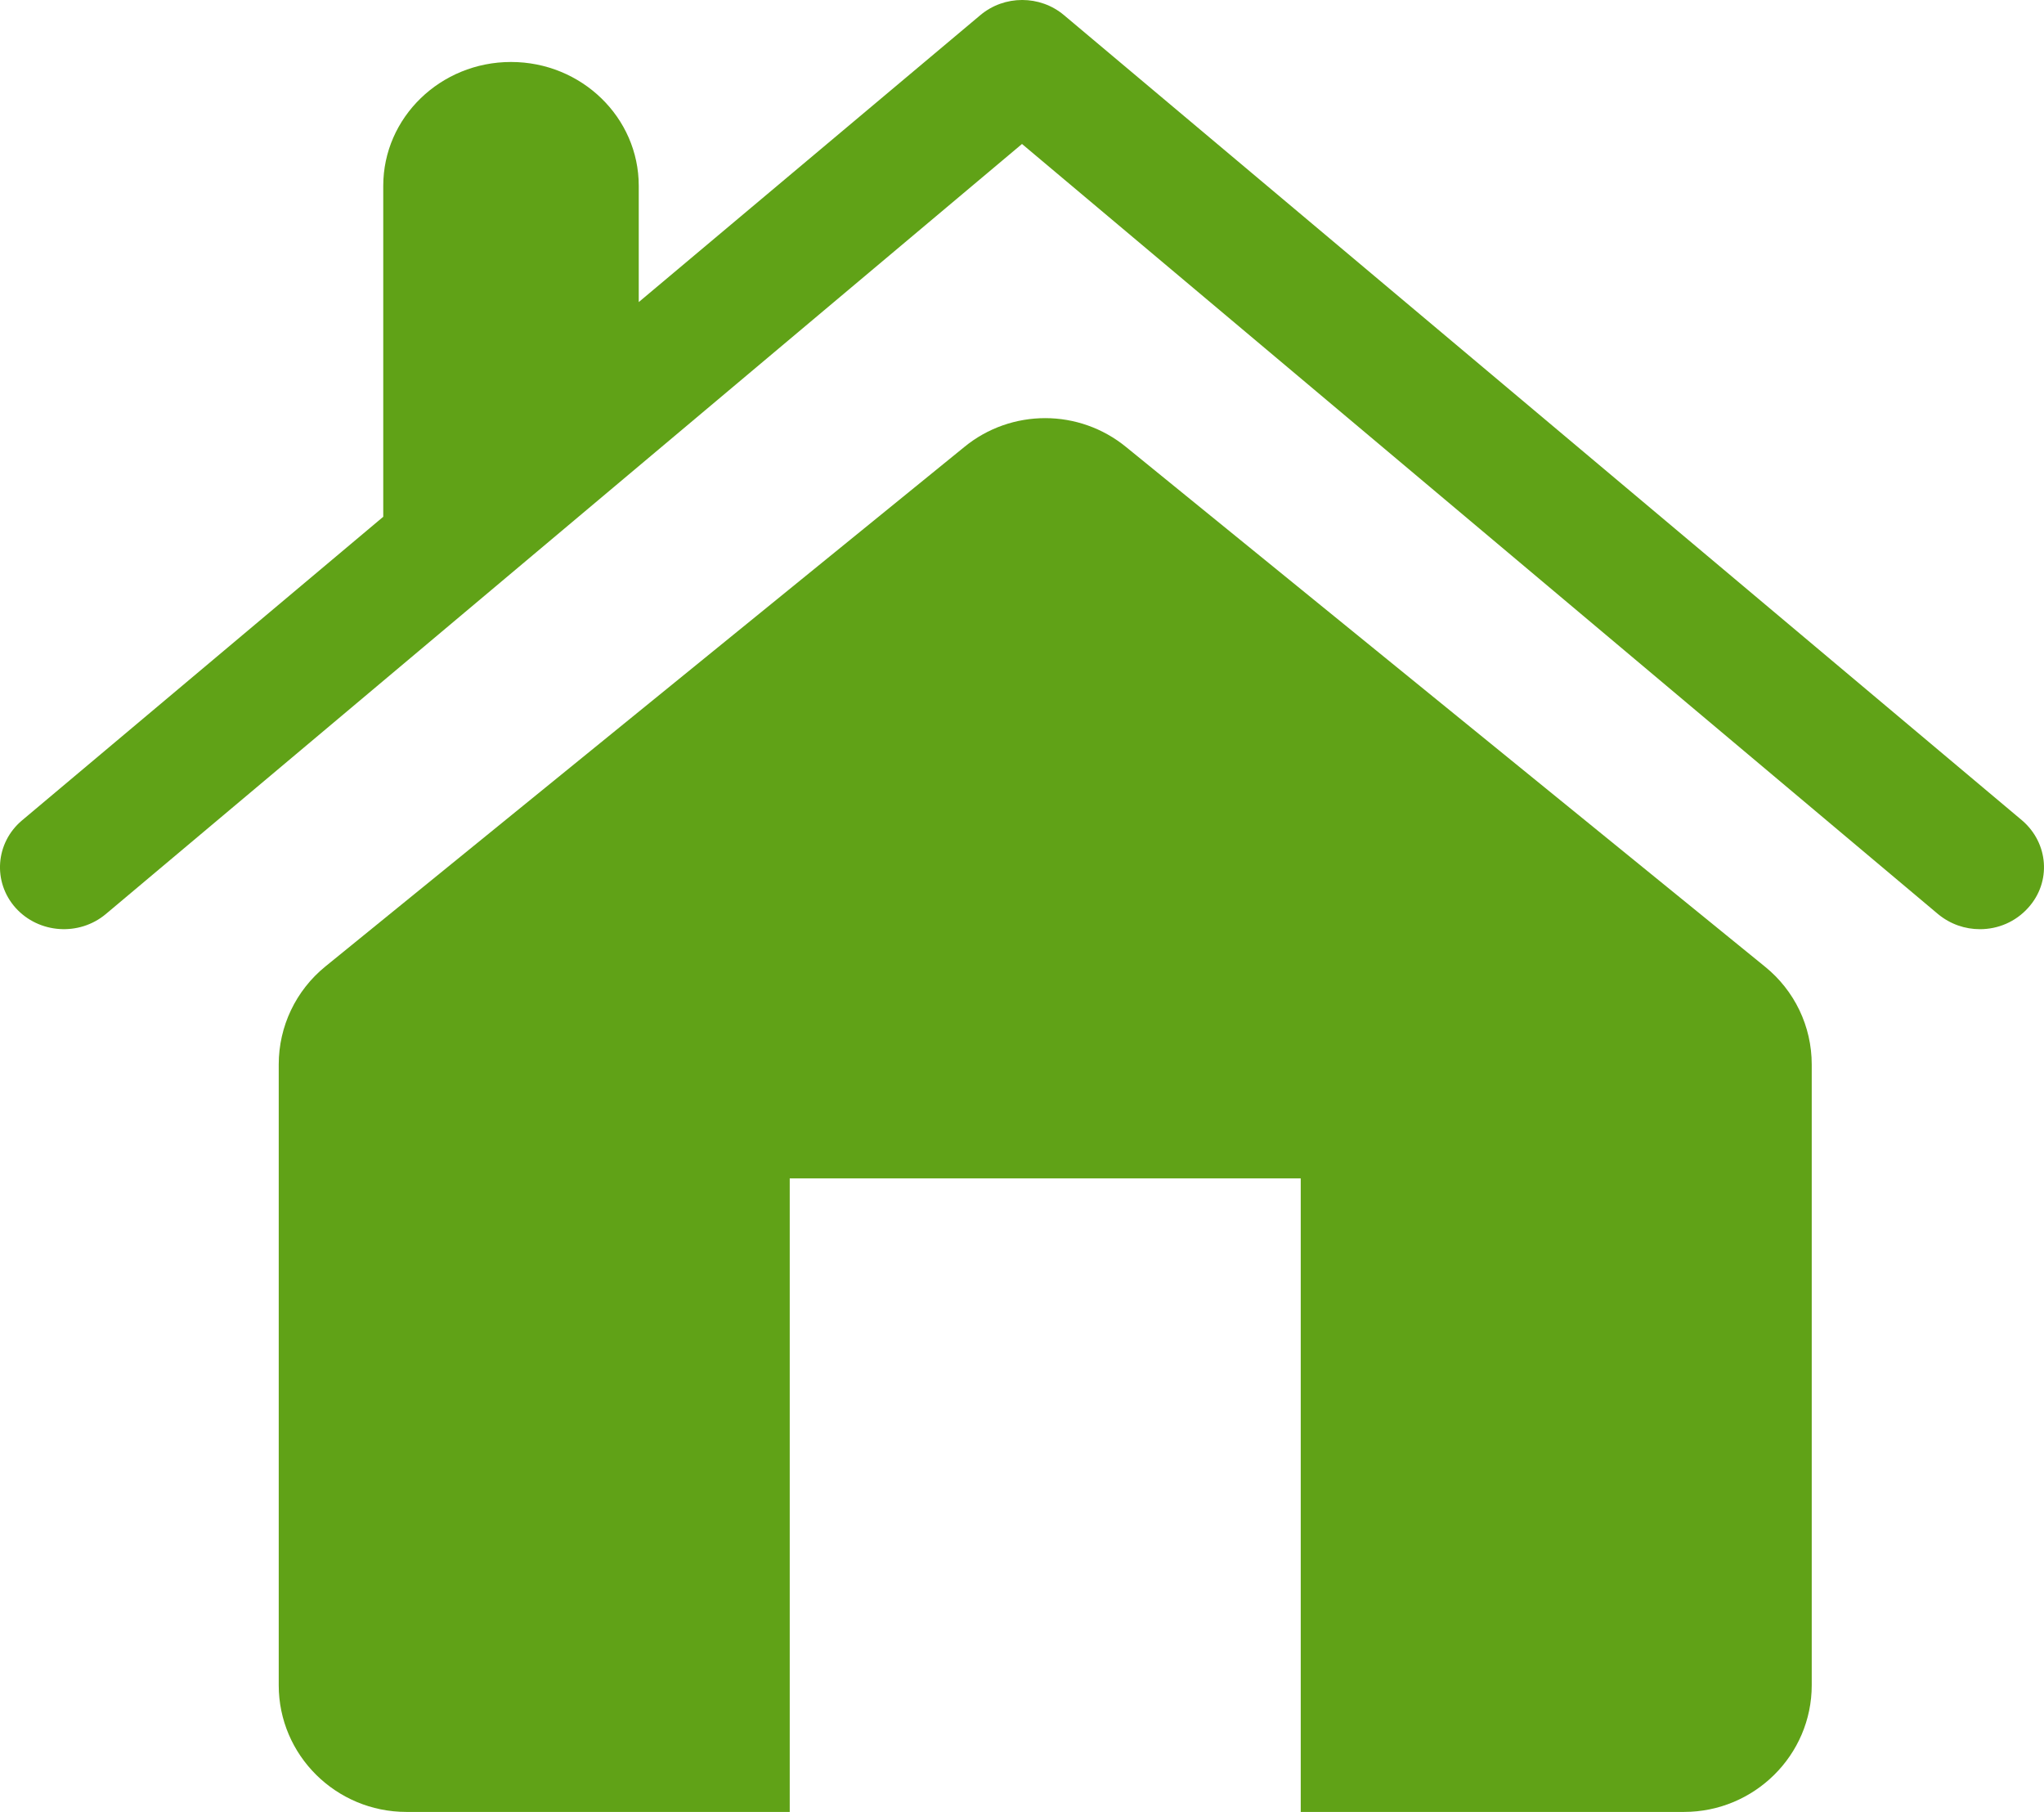 <?xml version="1.0" encoding="UTF-8"?>
<svg width="44px" height="39px" viewBox="0 0 44 39" version="1.1" xmlns="http://www.w3.org/2000/svg" xmlns:xlink="http://www.w3.org/1999/xlink">
    <!-- Generator: Sketch 49 (51002) - http://www.bohemiancoding.com/sketch -->
    <title>home-interface copy</title>
    <desc>Created with Sketch.</desc>
    <defs></defs>
    <g id="Symbols" stroke="none" stroke-width="1" fill="none" fill-rule="evenodd">
        <g id="Oval-Copy" transform="translate(-27, -30)" fill="#60A217" fill-rule="nonzero">
            <g id="home-interface-copy" transform="translate(27, 30)">
                <path d="M43.529,17.659 L22.904,0.326 C22.388,-0.109 21.62,-0.109 21.103,0.326 L13.75,6.502 L13.75,4 C13.75,2.528 12.518,1.334 11,1.334 C9.482,1.334 8.25,2.529 8.25,4 L8.25,11.123 L0.473,17.659 C-0.099,18.141 -0.162,18.984 0.336,19.541 C0.836,20.096 1.703,20.155 2.277,19.675 L22,3.099 L41.719,19.675 C41.983,19.893 42.3,20 42.621,20 C43.009,20 43.386,19.843 43.658,19.541 C44.164,18.984 44.098,18.147 43.529,17.659 Z" id="Shape"></path>
                <path d="M24.241,9.622 C23.738,9.21 23.119,9 22.5,9 C21.881,9 21.262,9.207 20.757,9.622 L7.006,20.801 C6.368,21.319 6,22.091 6,22.912 L6,36.273 C6,37.778 7.232,39 8.75,39 L17,39 L17,25.364 L28,25.364 L28,39 L36.25,39 C37.765,39 39,37.778 39,36.273 L39,22.912 C39,22.088 38.629,21.319 37.991,20.804 L24.241,9.622 Z" id="Shape"></path>
            </g>
        </g>
    </g>
</svg>